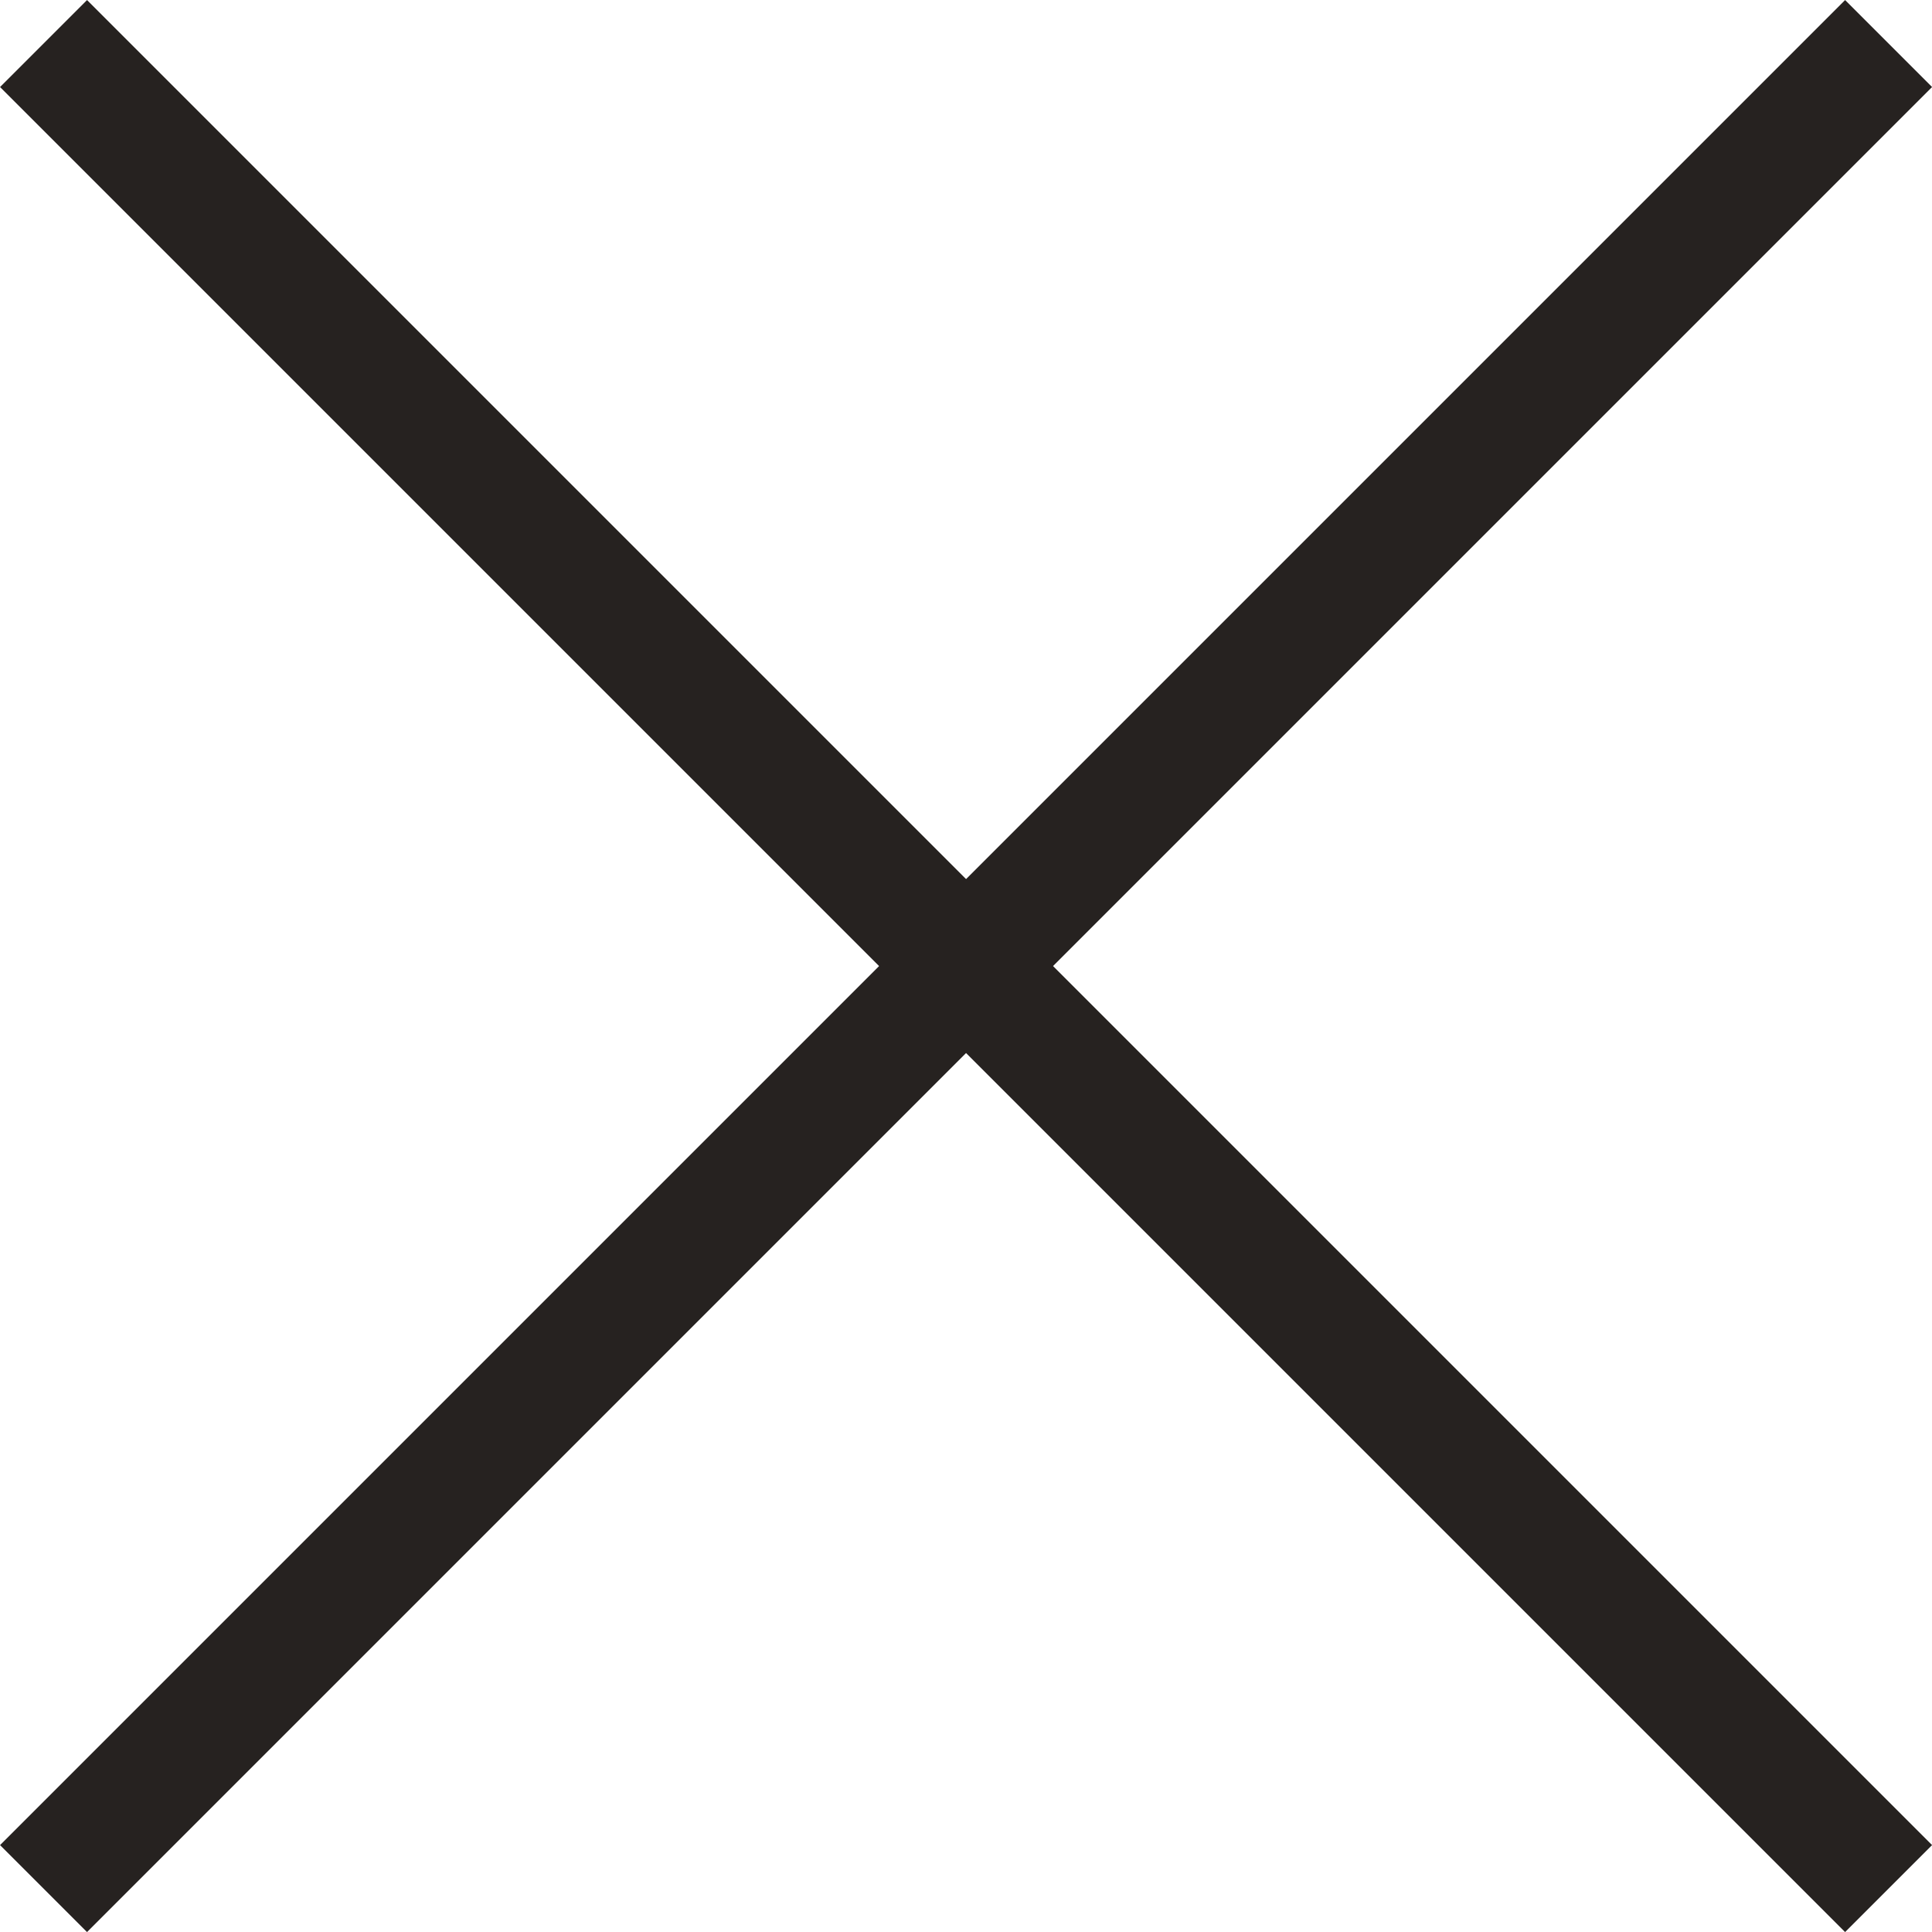 <svg xmlns="http://www.w3.org/2000/svg" width="15.707" height="15.707" viewBox="0 0 15.707 15.707">
  <g id="Grupo_1473" data-name="Grupo 1473" transform="translate(-1131.146 -48.146)">
    <path id="Caminho_21683" data-name="Caminho 21683" d="M0,15,9.844,5.156,15,0" transform="translate(1131.5 48.5)" fill="none" stroke="#262220" stroke-width="1"/>
    <g id="Grupo_1472" data-name="Grupo 1472">
      <path id="Caminho_21684" data-name="Caminho 21684" d="M15,15,5.156,5.156,0,0" transform="translate(1131.5 48.5)" fill="none" stroke="#262220" stroke-width="1"/>
    </g>
  </g>
</svg>
